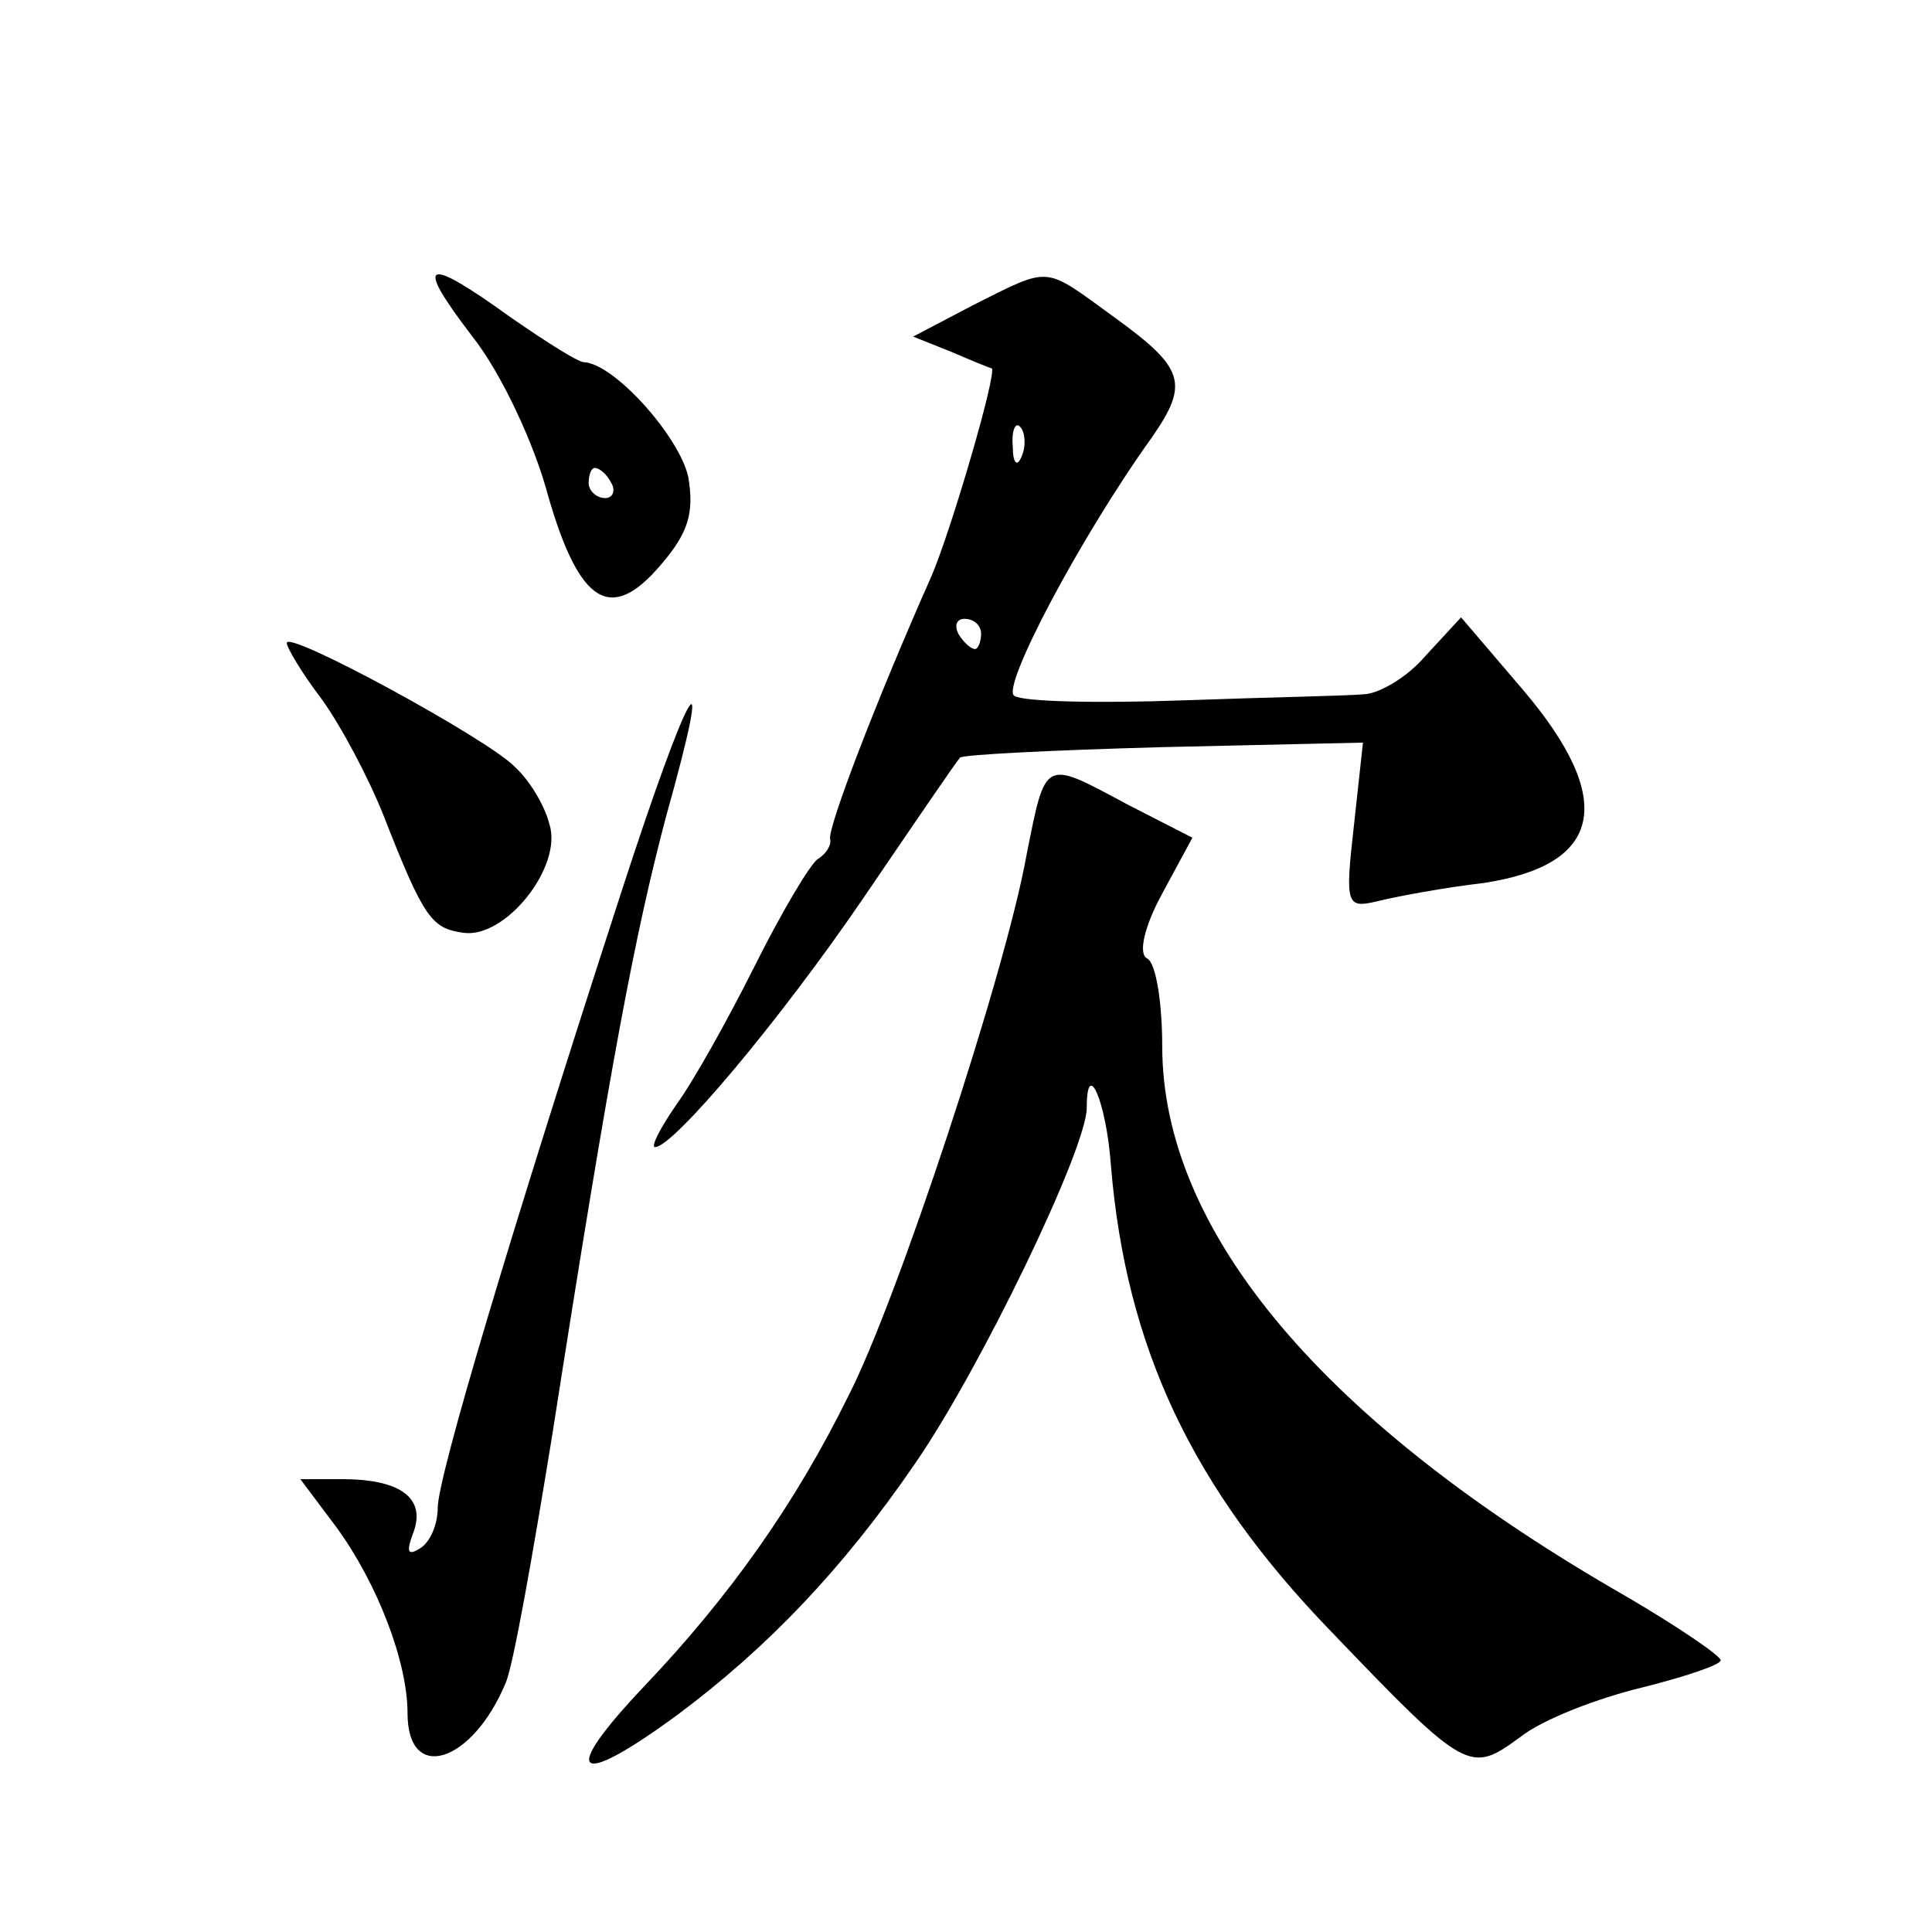 <?xml version="1.0" standalone="no"?>
<!DOCTYPE svg PUBLIC "-//W3C//DTD SVG 20010904//EN"
 "http://www.w3.org/TR/2001/REC-SVG-20010904/DTD/svg10.dtd">
<svg version="1.0" xmlns="http://www.w3.org/2000/svg"
 width="128pt" height="128pt" viewBox="0 0 128 128"
 preserveAspectRatio="xMidYMid meet">
<g transform="translate(0,128) scale(0.1,-0.1)"
fill="#0" stroke="none">
<path d="M313 1057 c19 -24 41 -71 50 -105 21 -73 42 -85 75 -46 18 21 22 34 18
58 -6 27 -49 75 -69 76 -4 0 -26 14 -49 30 -57 41 -64 38 -25 -13z m92 -97 c3 -5
1 -10 -4 -10 -6 0 -11 5 -11 10 0 6 2 10 4 10 3 0 8 -4 11 -10z M645 1078 l-40
-21 25 -10 c14 -6 26 -11 27 -11 4 -2 -27 -108 -40 -138 -36 -81 -69 -167 -67 -174
1 -4 -3 -10 -8 -13 -5 -3 -24 -35 -42 -71 -18 -36 -41 -77 -52 -92 -11 -16 -17
-28 -14 -28 12 0 82 83 138 165 34 50 62 91 64 93 1 2 61 5 134 7 l133 3 -6 -55
c-6 -53 -5 -55 16 -50 12 3 44 9 70 12 79 12 88 55 26 128 l-41 48 -24 -26 c-12
-14 -31 -25 -41 -25 -10 -1 -64 -2 -119 -4 -56 -2 -106 -1 -112 3 -9 5 43 104 91
171 25 36 22 46 -25 80 -47 34 -41 34 -93 8z m32 -100 c-3 -8 -6 -5 -6 6 -1 11
2 17 5 13 3 -3 4 -12 1 -19z m-27 -118 c0 -5 -2 -10 -4 -10 -3 0 -8 5 -11 10 -3
6 -1 10 4 10 6 0 11 -4 11 -10z M190 854 c0 -3 10 -20 23 -37 13 -18 31 -52 41
-77 27 -69 32 -75 53 -78 28 -4 66 44 57 72 -3 12 -13 29 -23 38 -17 18 -151 91
-151 82z M411 687 c-74 -228 -121 -386 -121 -406 0 -11 -5 -23 -12 -27 -8 -5 -9
-2 -4 11 8 22 -8 35 -47 35 l-28 0 24 -32 c27 -37 47 -89 47 -123 0 -47 43 -33
65 20 5 11 18 85 31 165 39 250 55 332 75 408 34 121 16 91 -30 -51z M680 713 c-14
-78 -86 -296 -118 -358 -35 -71 -78 -132 -135 -192 -57 -60 -46 -69 22 -19 59 44
109 96 157 166 43 62 114 209 114 236 0 34 13 4 16 -38 10 -121 54 -214 146 -309
90 -94 92 -94 125 -70 15 12 52 26 81 33 28 7 52 15 52 18 0 3 -28 22 -62 42 -201
115 -308 242 -308 365 0 28 -4 55 -10 58 -6 3 -2 21 10 43 l20 37 -43 22 c-56 30
-54 31 -67 -34z"/>
</g>
</svg>
